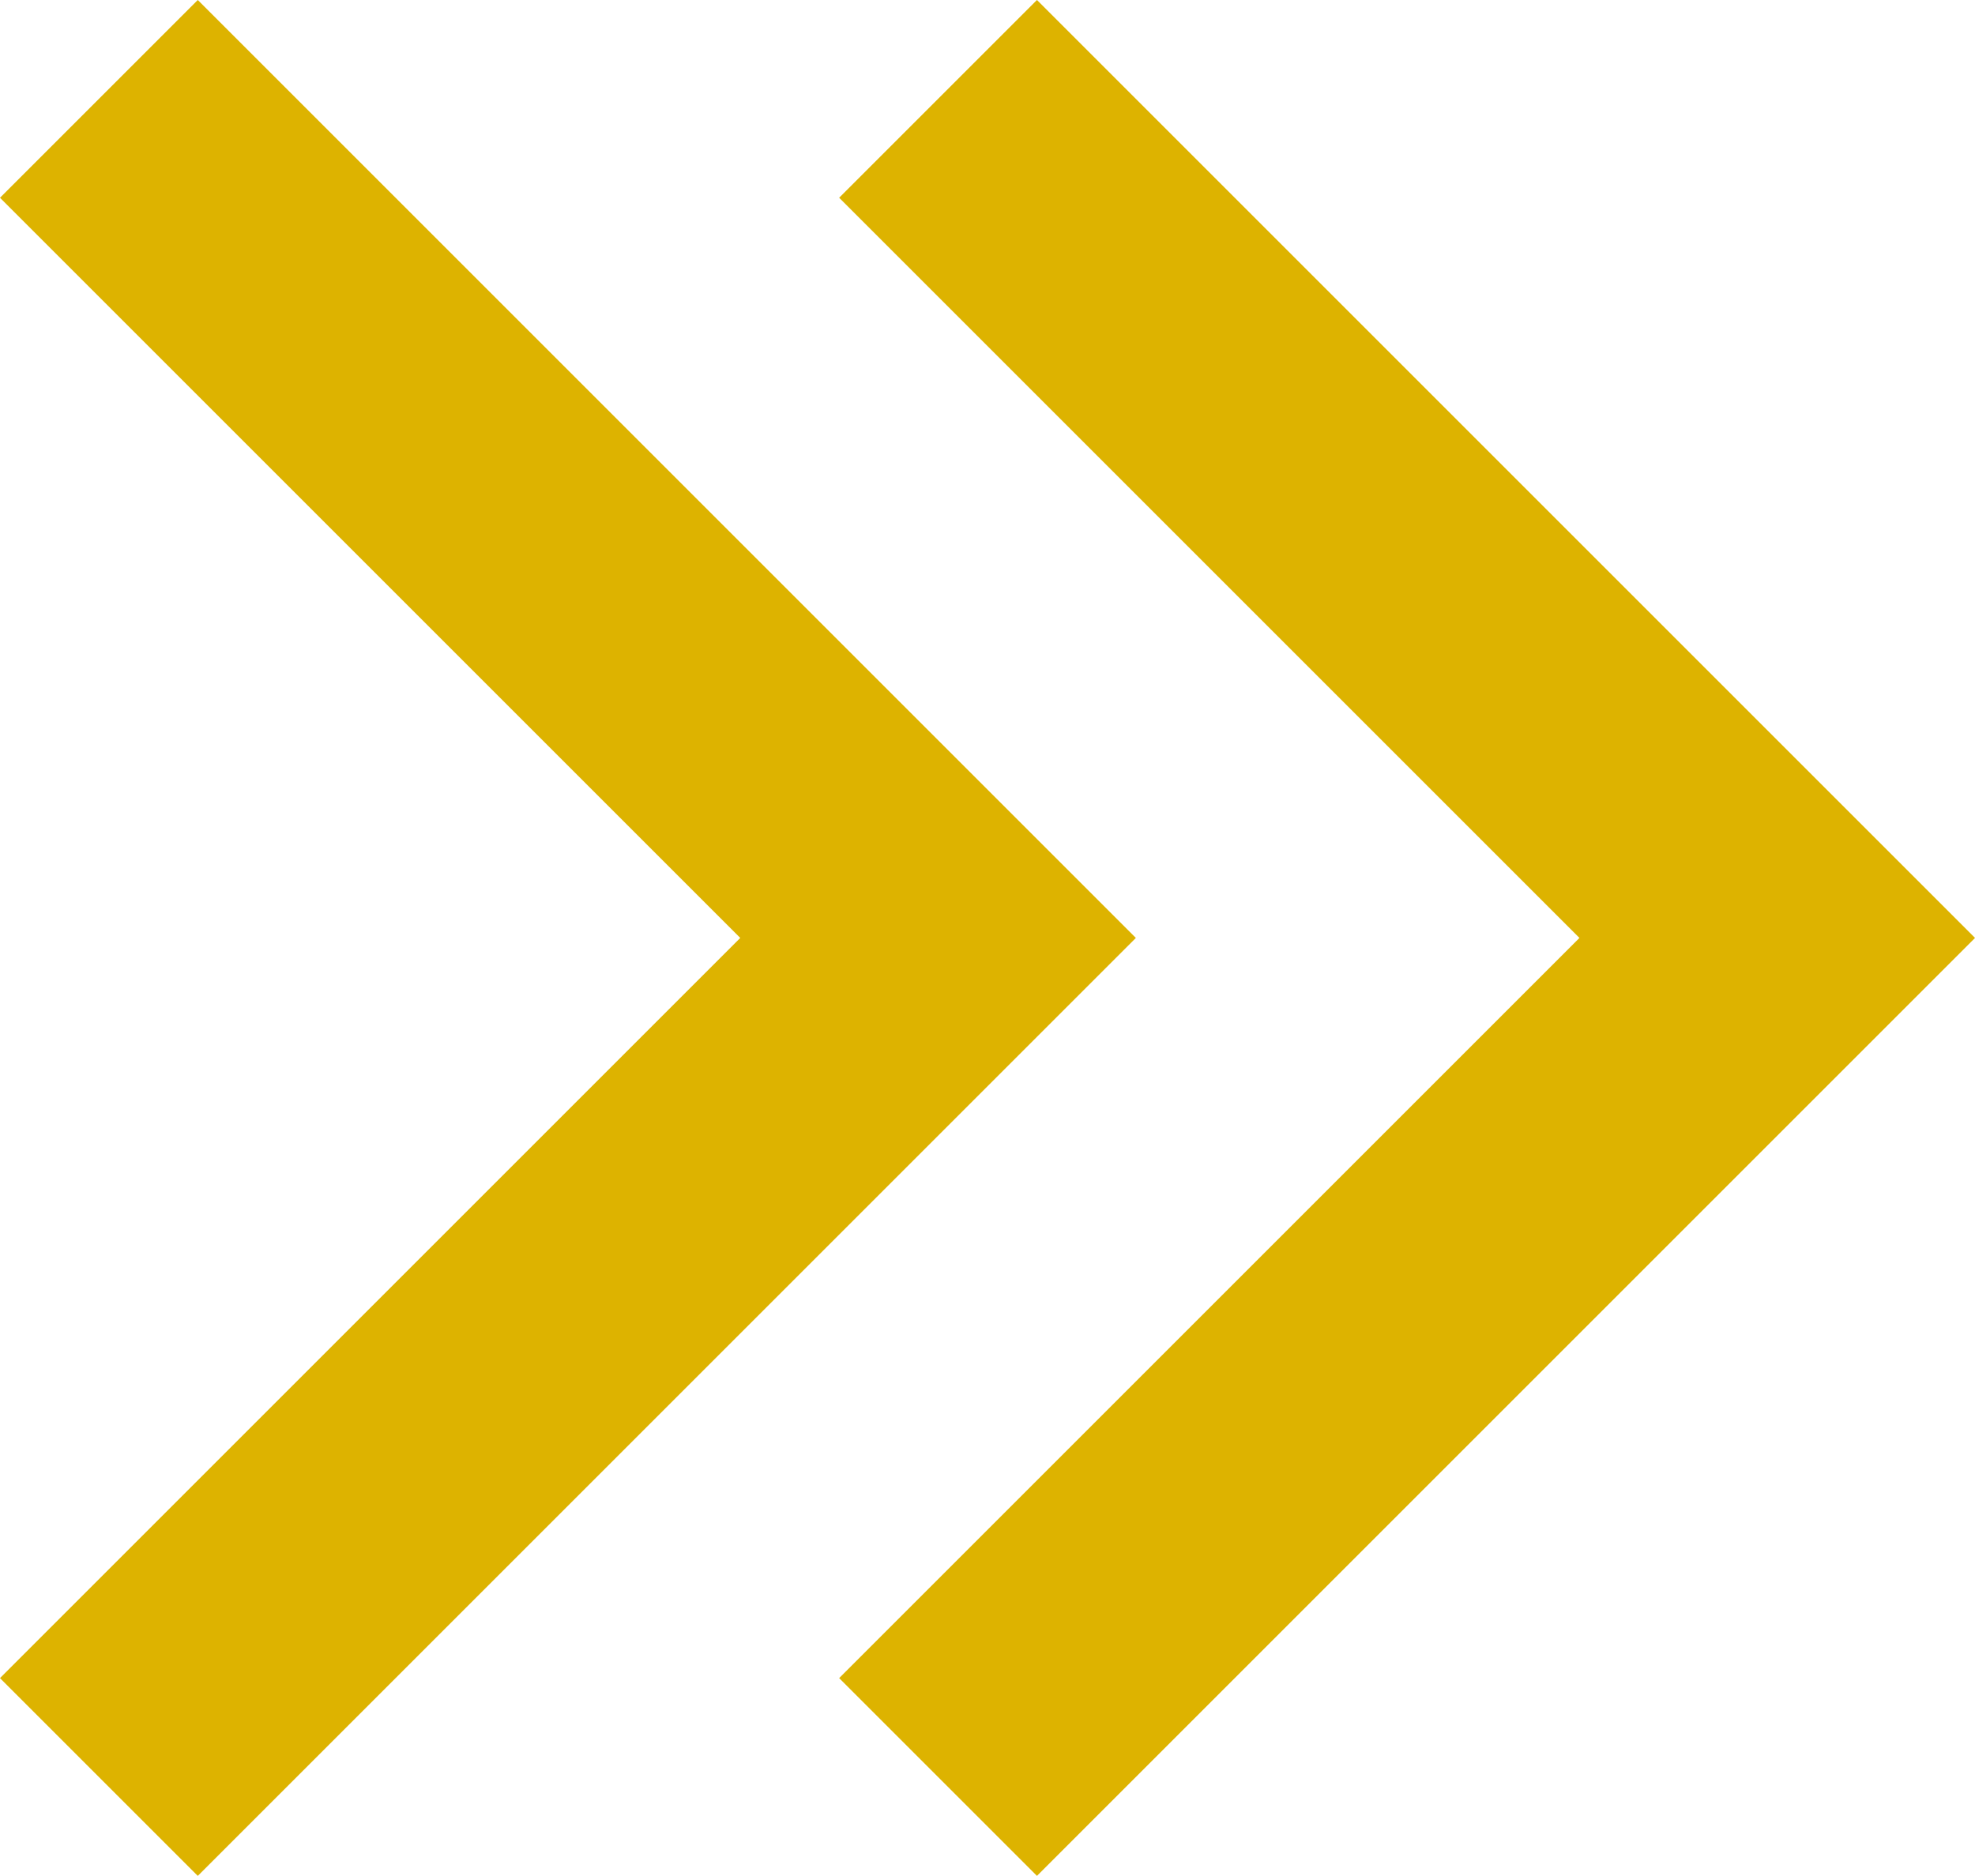 <svg xmlns="http://www.w3.org/2000/svg" width="14.121" height="13.414" viewBox="0 0 14.121 13.414">
  <g id="Group_3139" data-name="Group 3139" transform="translate(-571.793 -817.793)">
    <path id="Path_32254" data-name="Path 32254" d="M0,0,6,6,0,12" transform="translate(572.5 818.5)" fill="none" stroke="#ddb300" stroke-width="2"/>
    <path id="Path_32255" data-name="Path 32255" d="M0,0,6,6,0,12" transform="translate(578.5 818.5)" fill="none" stroke="#ddb300" stroke-width="2"/>
  </g>
</svg>
